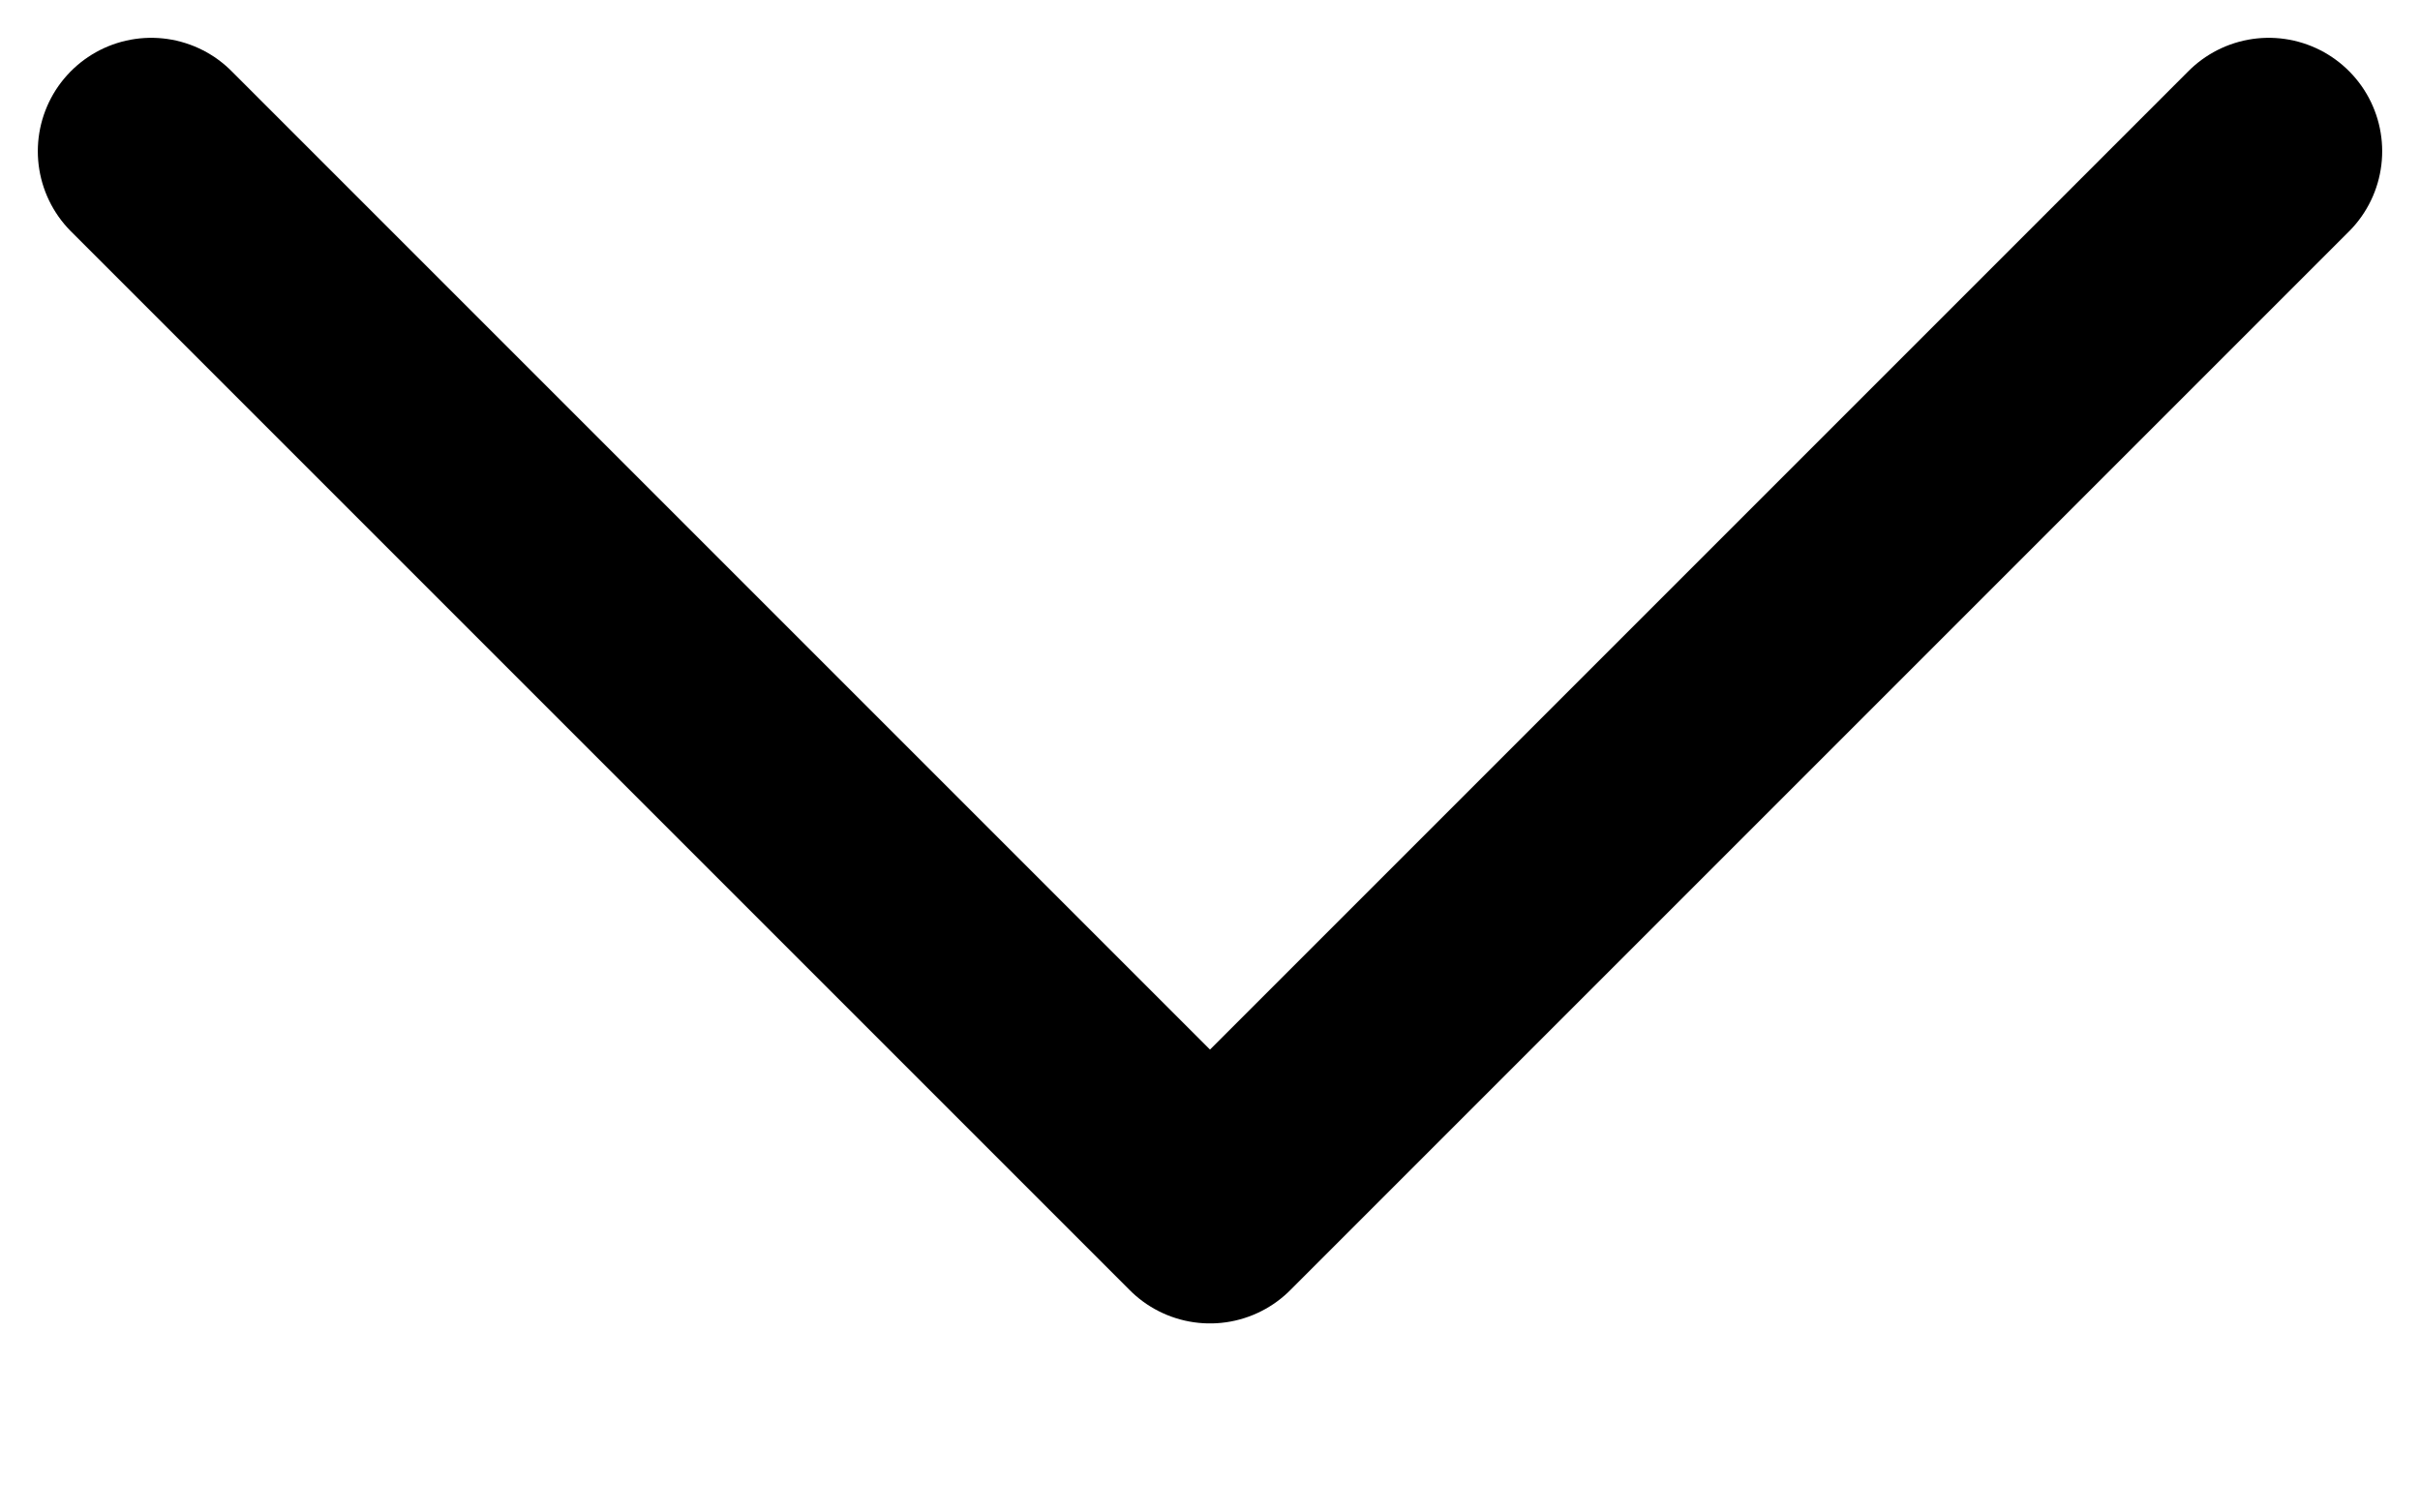 <svg width="16" height="10" viewBox="0 0 16 10" fill="none" xmlns="http://www.w3.org/2000/svg">
  <path d="M1 1L8 8L15 1" stroke="#000000" stroke-width="1.5" stroke-linecap="round" stroke-linejoin="round" opacity="1"/>
</svg>
